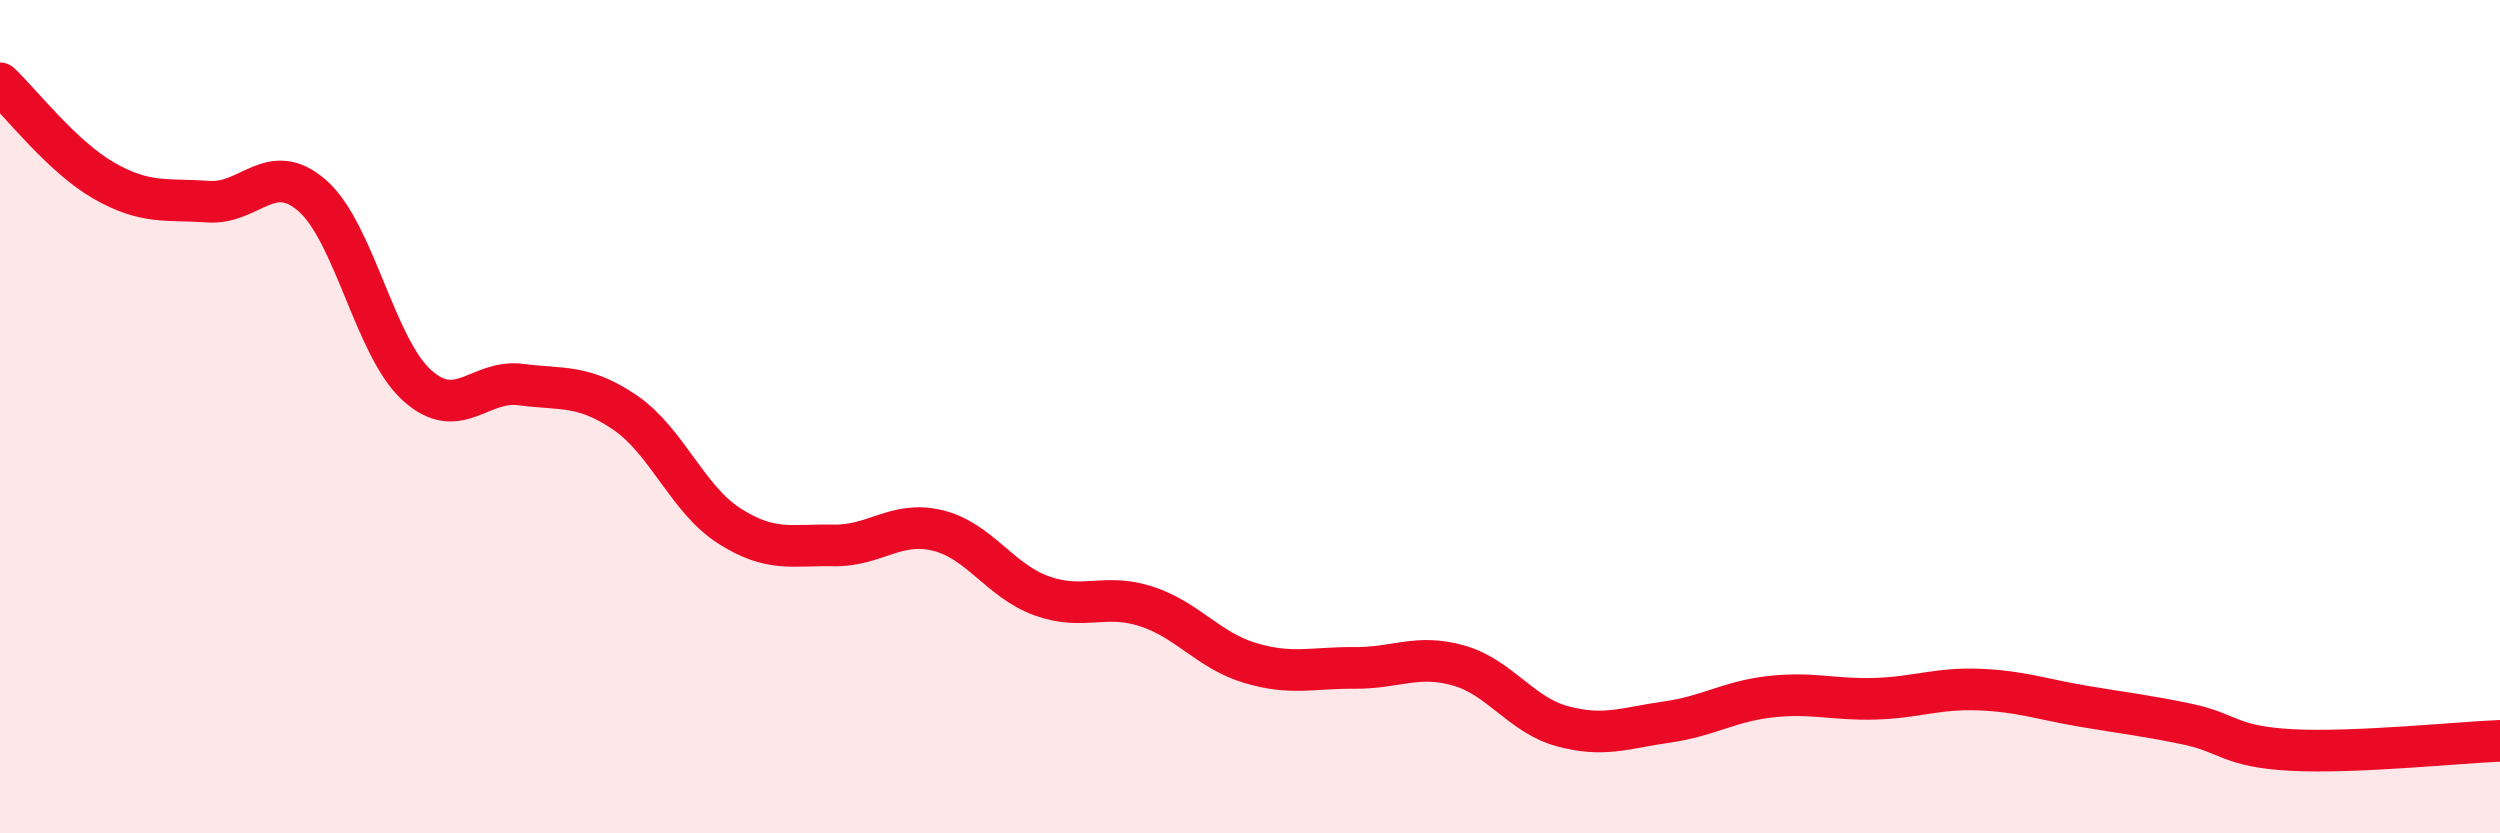 
    <svg width="60" height="20" viewBox="0 0 60 20" xmlns="http://www.w3.org/2000/svg">
      <path
        d="M 0,2 C 0.5,2.47 1.5,3.77 2.5,4.34 C 3.5,4.91 4,4.77 5,4.84 C 6,4.91 6.5,3.82 7.5,4.7 C 8.5,5.58 9,8.33 10,9.24 C 11,10.15 11.5,9.1 12.5,9.23 C 13.5,9.36 14,9.22 15,9.9 C 16,10.58 16.5,11.98 17.5,12.62 C 18.5,13.26 19,13.07 20,13.09 C 21,13.11 21.5,12.49 22.5,12.73 C 23.5,12.97 24,13.94 25,14.3 C 26,14.66 26.5,14.23 27.5,14.55 C 28.5,14.87 29,15.61 30,15.91 C 31,16.21 31.5,16.02 32.5,16.03 C 33.5,16.04 34,15.69 35,15.97 C 36,16.25 36.5,17.16 37.5,17.43 C 38.5,17.7 39,17.47 40,17.33 C 41,17.19 41.5,16.83 42.5,16.72 C 43.5,16.61 44,16.8 45,16.77 C 46,16.74 46.5,16.51 47.5,16.55 C 48.5,16.59 49,16.78 50,16.95 C 51,17.12 51.5,17.17 52.5,17.38 C 53.5,17.59 53.5,17.92 55,18 C 56.5,18.08 59,17.82 60,17.78L60 20L0 20Z"
        fill="#EB0A25"
        opacity="0.1"
        stroke-linecap="round"
        stroke-linejoin="round"
      />
      <path
        d="M 0,2 C 0.5,2.47 1.5,3.77 2.5,4.34 C 3.5,4.91 4,4.77 5,4.84 C 6,4.91 6.5,3.82 7.5,4.7 C 8.5,5.58 9,8.33 10,9.24 C 11,10.15 11.5,9.1 12.5,9.23 C 13.5,9.36 14,9.22 15,9.9 C 16,10.58 16.5,11.98 17.5,12.62 C 18.5,13.26 19,13.07 20,13.09 C 21,13.11 21.5,12.49 22.5,12.73 C 23.5,12.97 24,13.94 25,14.3 C 26,14.66 26.5,14.23 27.5,14.55 C 28.5,14.87 29,15.61 30,15.91 C 31,16.21 31.5,16.02 32.5,16.03 C 33.5,16.04 34,15.69 35,15.97 C 36,16.25 36.5,17.16 37.5,17.43 C 38.5,17.7 39,17.47 40,17.33 C 41,17.19 41.5,16.83 42.5,16.72 C 43.5,16.61 44,16.8 45,16.77 C 46,16.74 46.5,16.51 47.5,16.55 C 48.5,16.59 49,16.78 50,16.95 C 51,17.12 51.5,17.17 52.5,17.38 C 53.5,17.59 53.5,17.92 55,18 C 56.5,18.08 59,17.82 60,17.78"
        stroke="#EB0A25"
        stroke-width="1"
        fill="none"
        stroke-linecap="round"
        stroke-linejoin="round"
      />
    </svg>
  